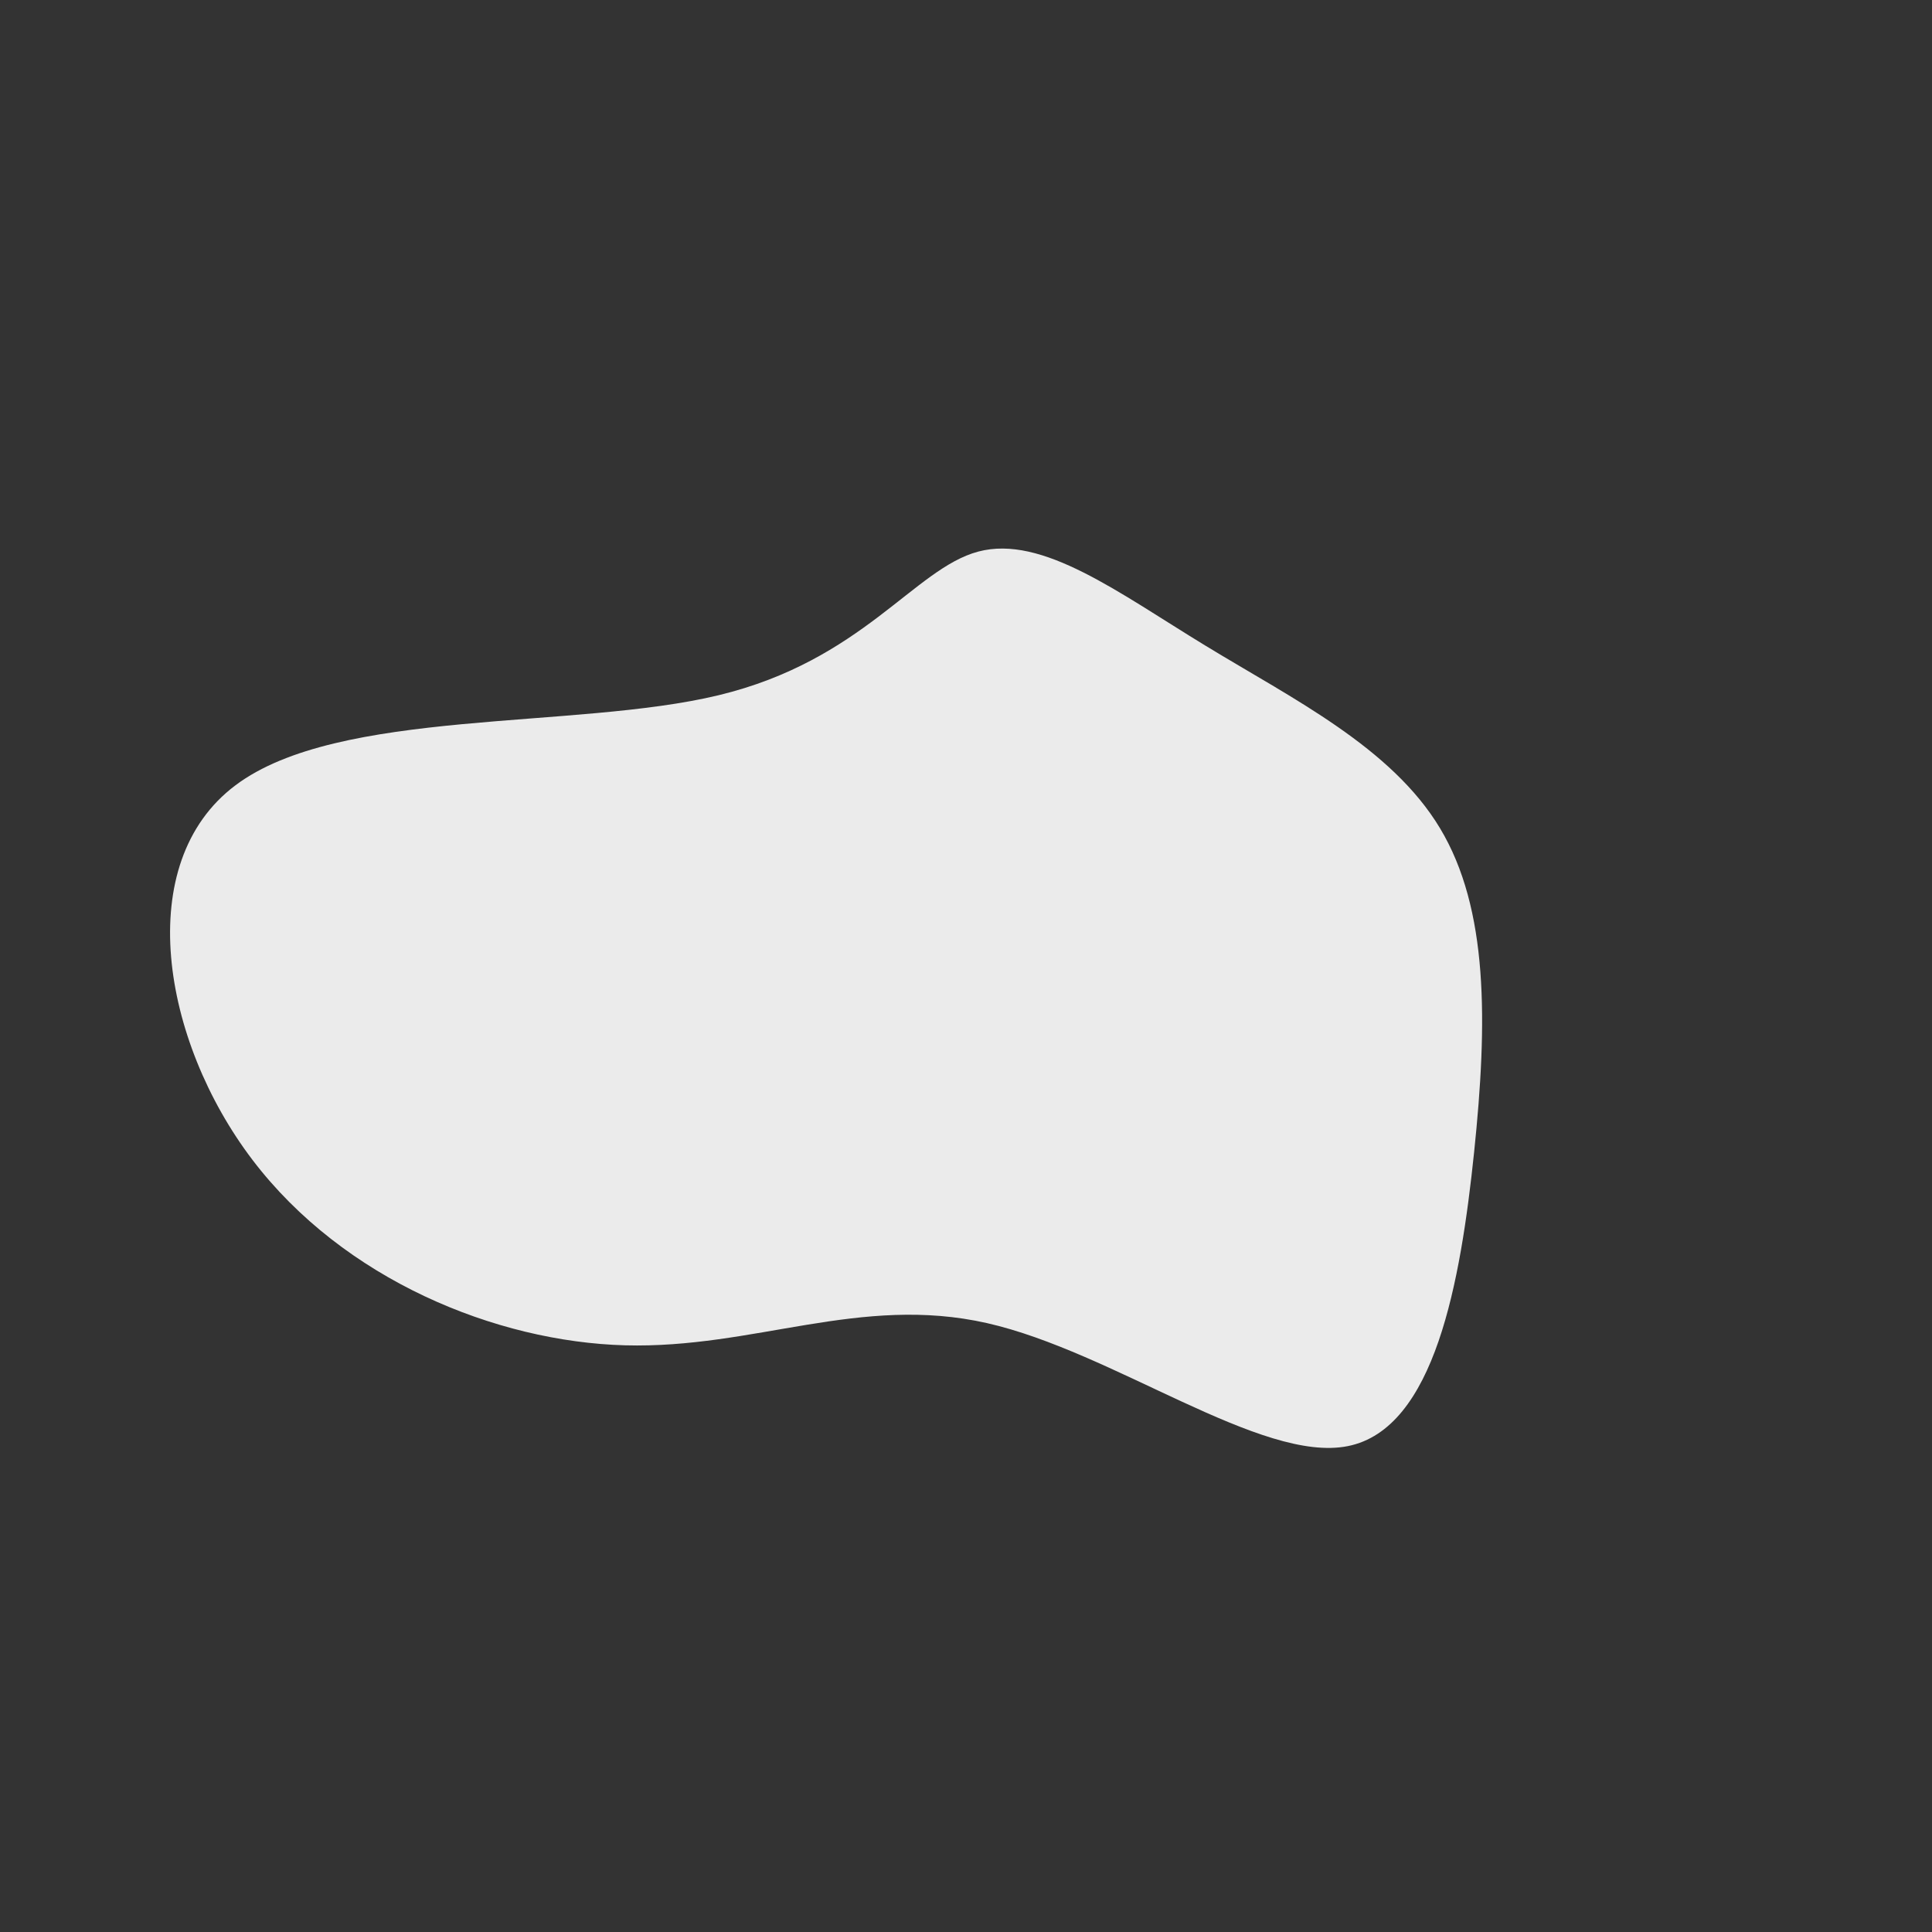 <?xml version="1.0" encoding="UTF-8" standalone="no"?> <svg xmlns="http://www.w3.org/2000/svg" width="600" height="600" viewBox="0 0 600 600"><rect x="0" y="0" width="600" height="600" fill="#333333" stroke="none"/> <g transform="translate(300,300)"> <path d="M74.5,-99.4C101.6,-82.9,132.1,-67.9,147.2,-42.8C162.3,-17.7,162,17.4,157.8,57.8C153.6,98.1,145.6,143.7,118.6,149.1C91.7,154.5,45.8,119.8,6.5,110.9C-32.9,102,-65.8,118.9,-105.9,117.8C-146,116.7,-193.3,97.4,-221.6,60.2C-249.8,23.1,-259,-32,-226.9,-56.1C-194.9,-80.2,-121.5,-73.3,-76.8,-84.1C-32.1,-94.9,-16.1,-123.4,3.8,-128.7C23.7,-134,47.4,-115.9,74.5,-99.4Z" fill="#ebebeb"></path> </g> </svg> 